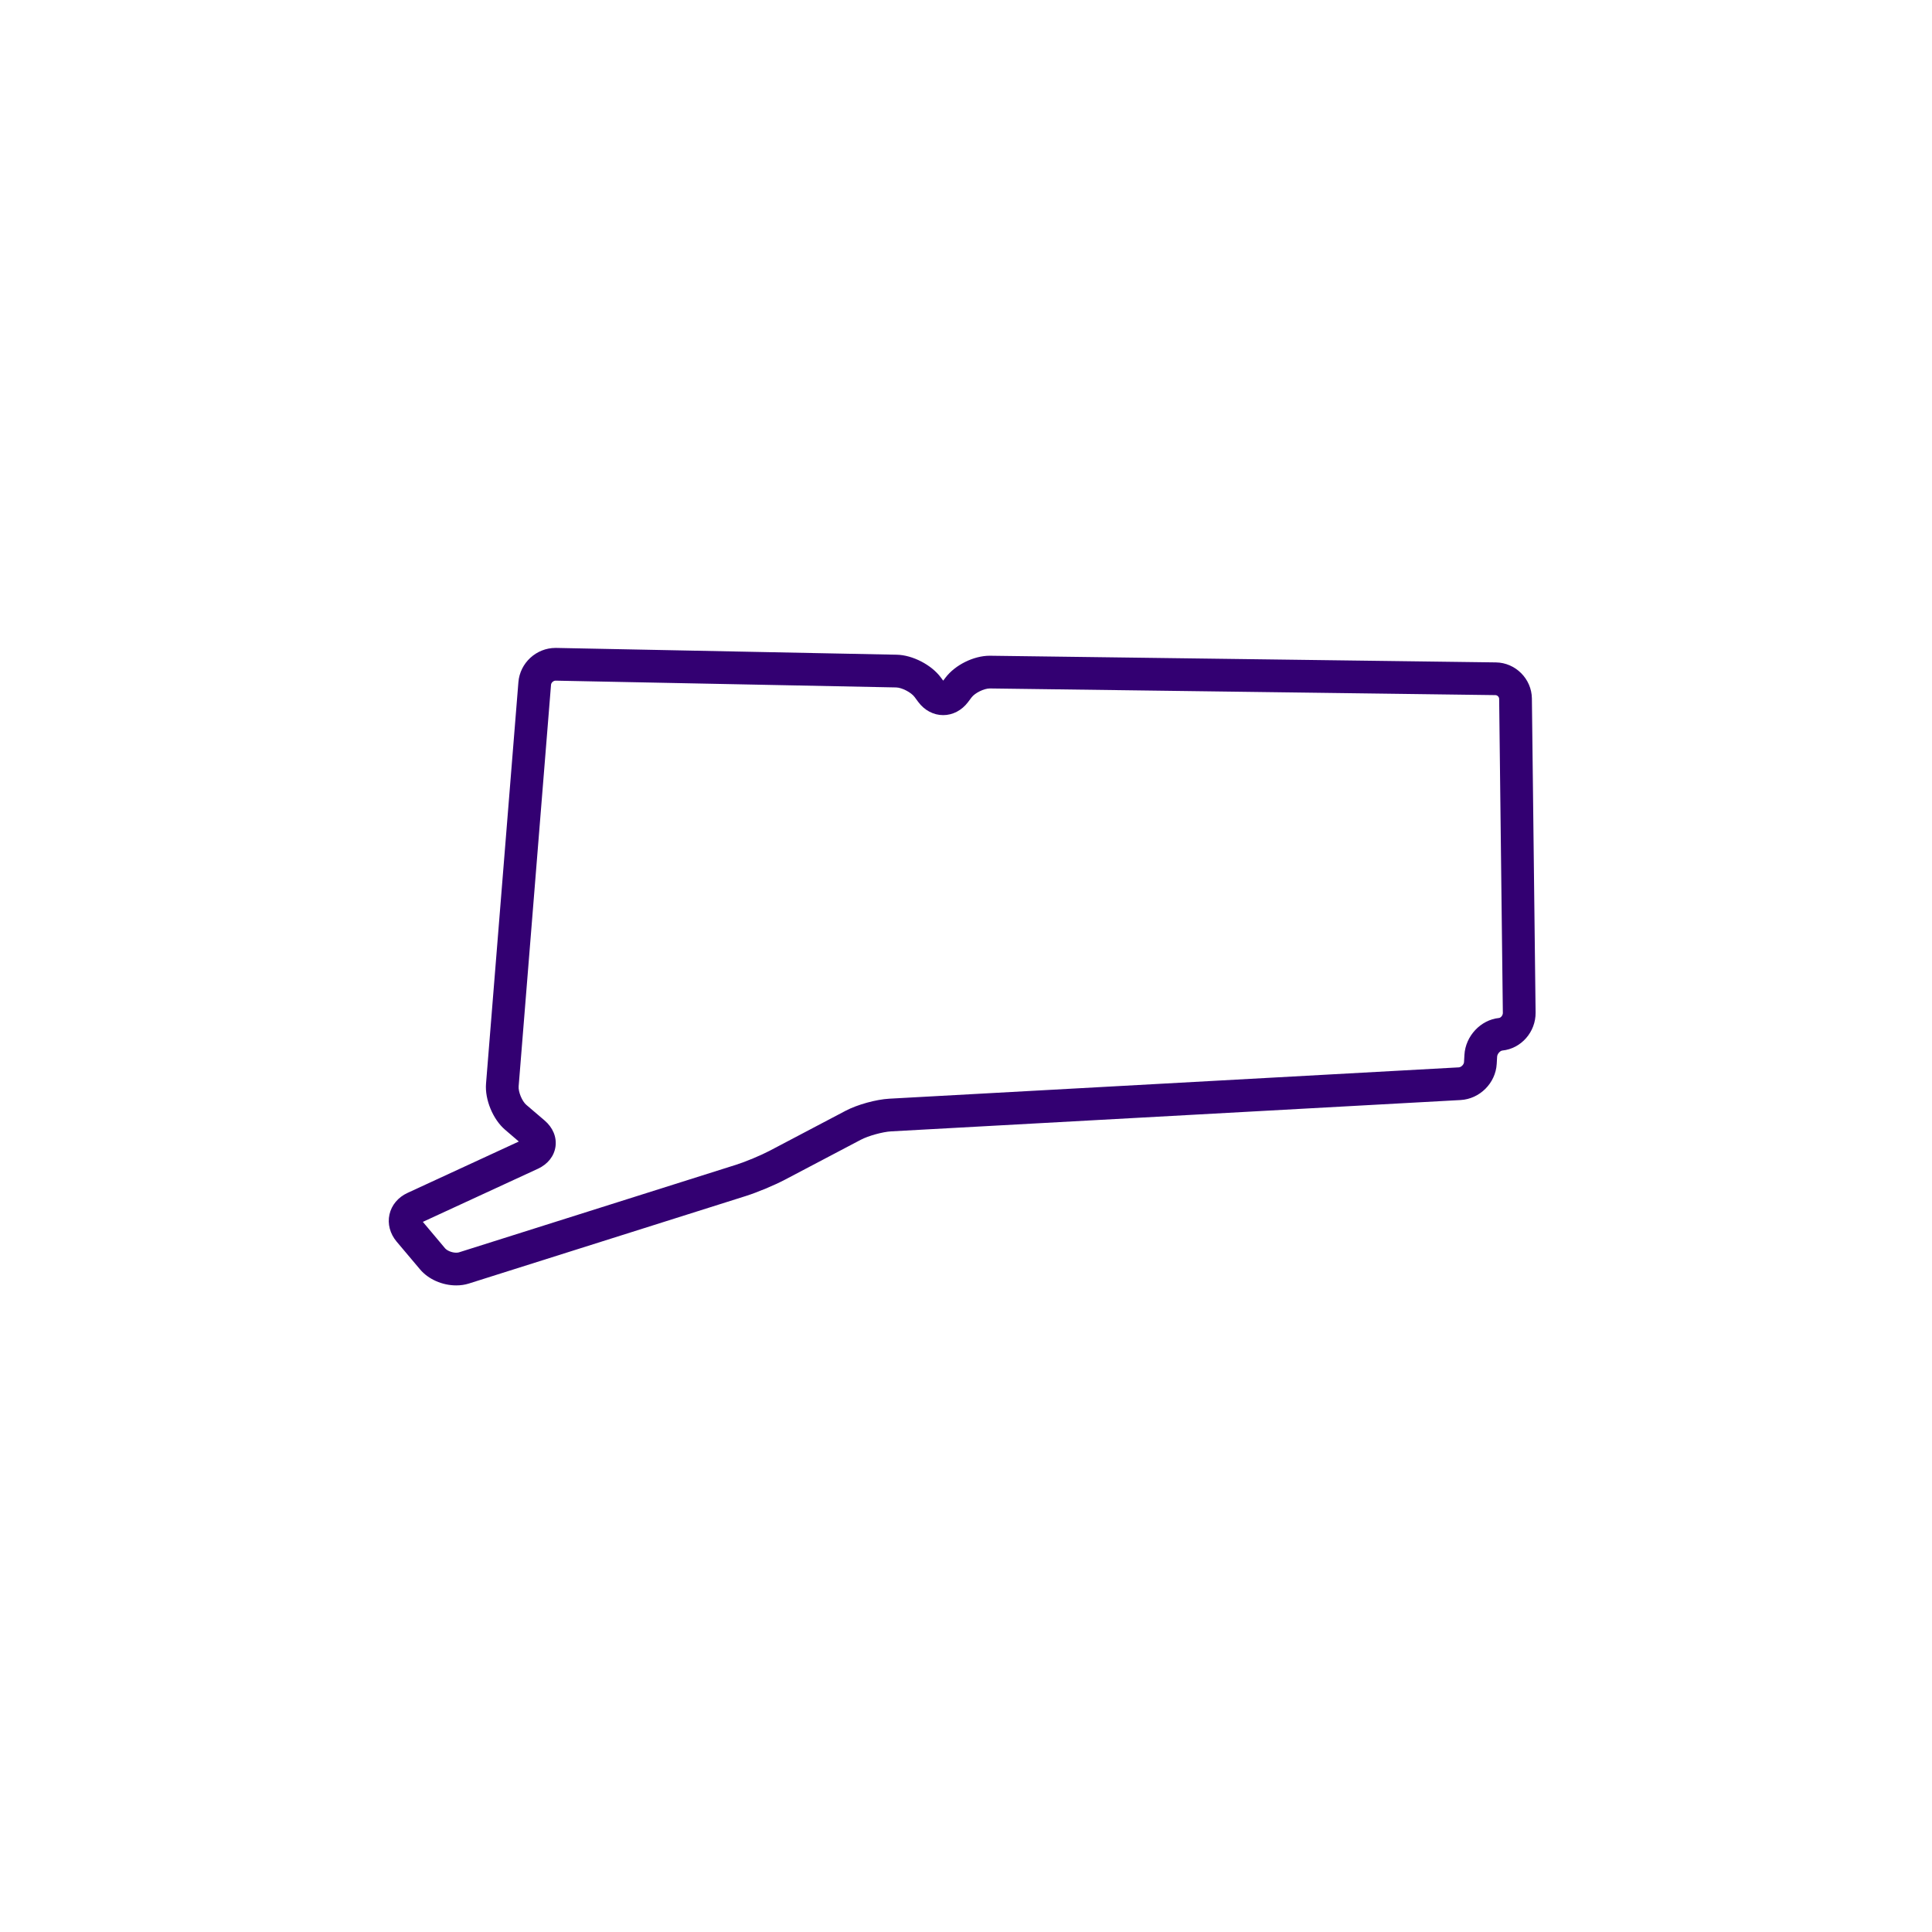 <?xml version="1.0" encoding="UTF-8"?>
<svg width="164px" height="164px" viewBox="0 0 164 164" version="1.1" xmlns="http://www.w3.org/2000/svg" xmlns:xlink="http://www.w3.org/1999/xlink">
    <title>States/Connecticut</title>
    <desc>Icon of Connecticut</desc>
    <g id="States/Connecticut" stroke="none" stroke-width="1" fill="none" fill-rule="evenodd">
        <rect id="Background" fill="#FFFFFF" x="0" y="0" width="164" height="164"></rect>
        <path d="M38.729,109.113 C37.541,109.113 36.364,108.592 35.656,107.753 L33.667,105.394 C33.104,104.725 32.883,103.886 33.06,103.092 C33.236,102.297 33.793,101.631 34.586,101.265 L44.041,96.9 L42.873,95.899 C41.843,95.019 41.149,93.338 41.257,91.988 L44.005,57.906 C44.136,56.276 45.52,55 47.156,55 L47.218,55 L76.122,55.576 C77.462,55.603 79.072,56.435 79.868,57.513 L80.065,57.778 L80.26,57.522 C81.074,56.445 82.652,55.663 84.012,55.663 L126.979,56.229 C128.645,56.25 130.016,57.624 130.036,59.289 L130.351,85.951 C130.37,87.598 129.129,89.015 127.526,89.176 C127.345,89.194 127.098,89.451 127.085,89.698 L127.05,90.314 C126.957,91.943 125.609,93.288 123.981,93.378 L75.644,96.037 C74.931,96.077 73.707,96.415 73.075,96.748 L66.622,100.144 C65.733,100.612 64.286,101.216 63.329,101.519 L39.802,108.954 C39.466,109.06 39.105,109.113 38.729,109.113 Z M35.894,103.72 L37.78,105.963 C37.935,106.146 38.332,106.336 38.729,106.336 C38.843,106.336 38.919,106.319 38.963,106.306 L62.491,98.87 C63.287,98.619 64.586,98.076 65.326,97.687 L71.78,94.29 C72.773,93.767 74.368,93.326 75.489,93.264 L123.826,90.605 C124.036,90.594 124.263,90.367 124.275,90.156 L124.31,89.54 C124.401,87.942 125.691,86.569 127.247,86.412 C127.391,86.398 127.574,86.193 127.571,85.983 L127.257,59.322 C127.255,59.159 127.105,59.008 126.942,59.006 L84.02,58.44 C84.02,58.44 84.02,58.44 84.02,58.44 C83.533,58.44 82.758,58.822 82.475,59.197 L82.166,59.607 C81.639,60.304 80.873,60.704 80.062,60.704 C79.242,60.704 78.471,60.296 77.945,59.585 L77.634,59.164 C77.345,58.772 76.553,58.363 76.066,58.354 L47.162,57.778 L47.162,57.778 C46.974,57.778 46.788,57.949 46.774,58.129 L44.026,92.212 C43.988,92.684 44.316,93.479 44.677,93.787 L46.229,95.113 C46.929,95.711 47.266,96.518 47.154,97.329 C47.041,98.139 46.498,98.825 45.663,99.211 L35.894,103.72 Z" id="Shape" fill="#330072"></path>
    </g>
</svg>